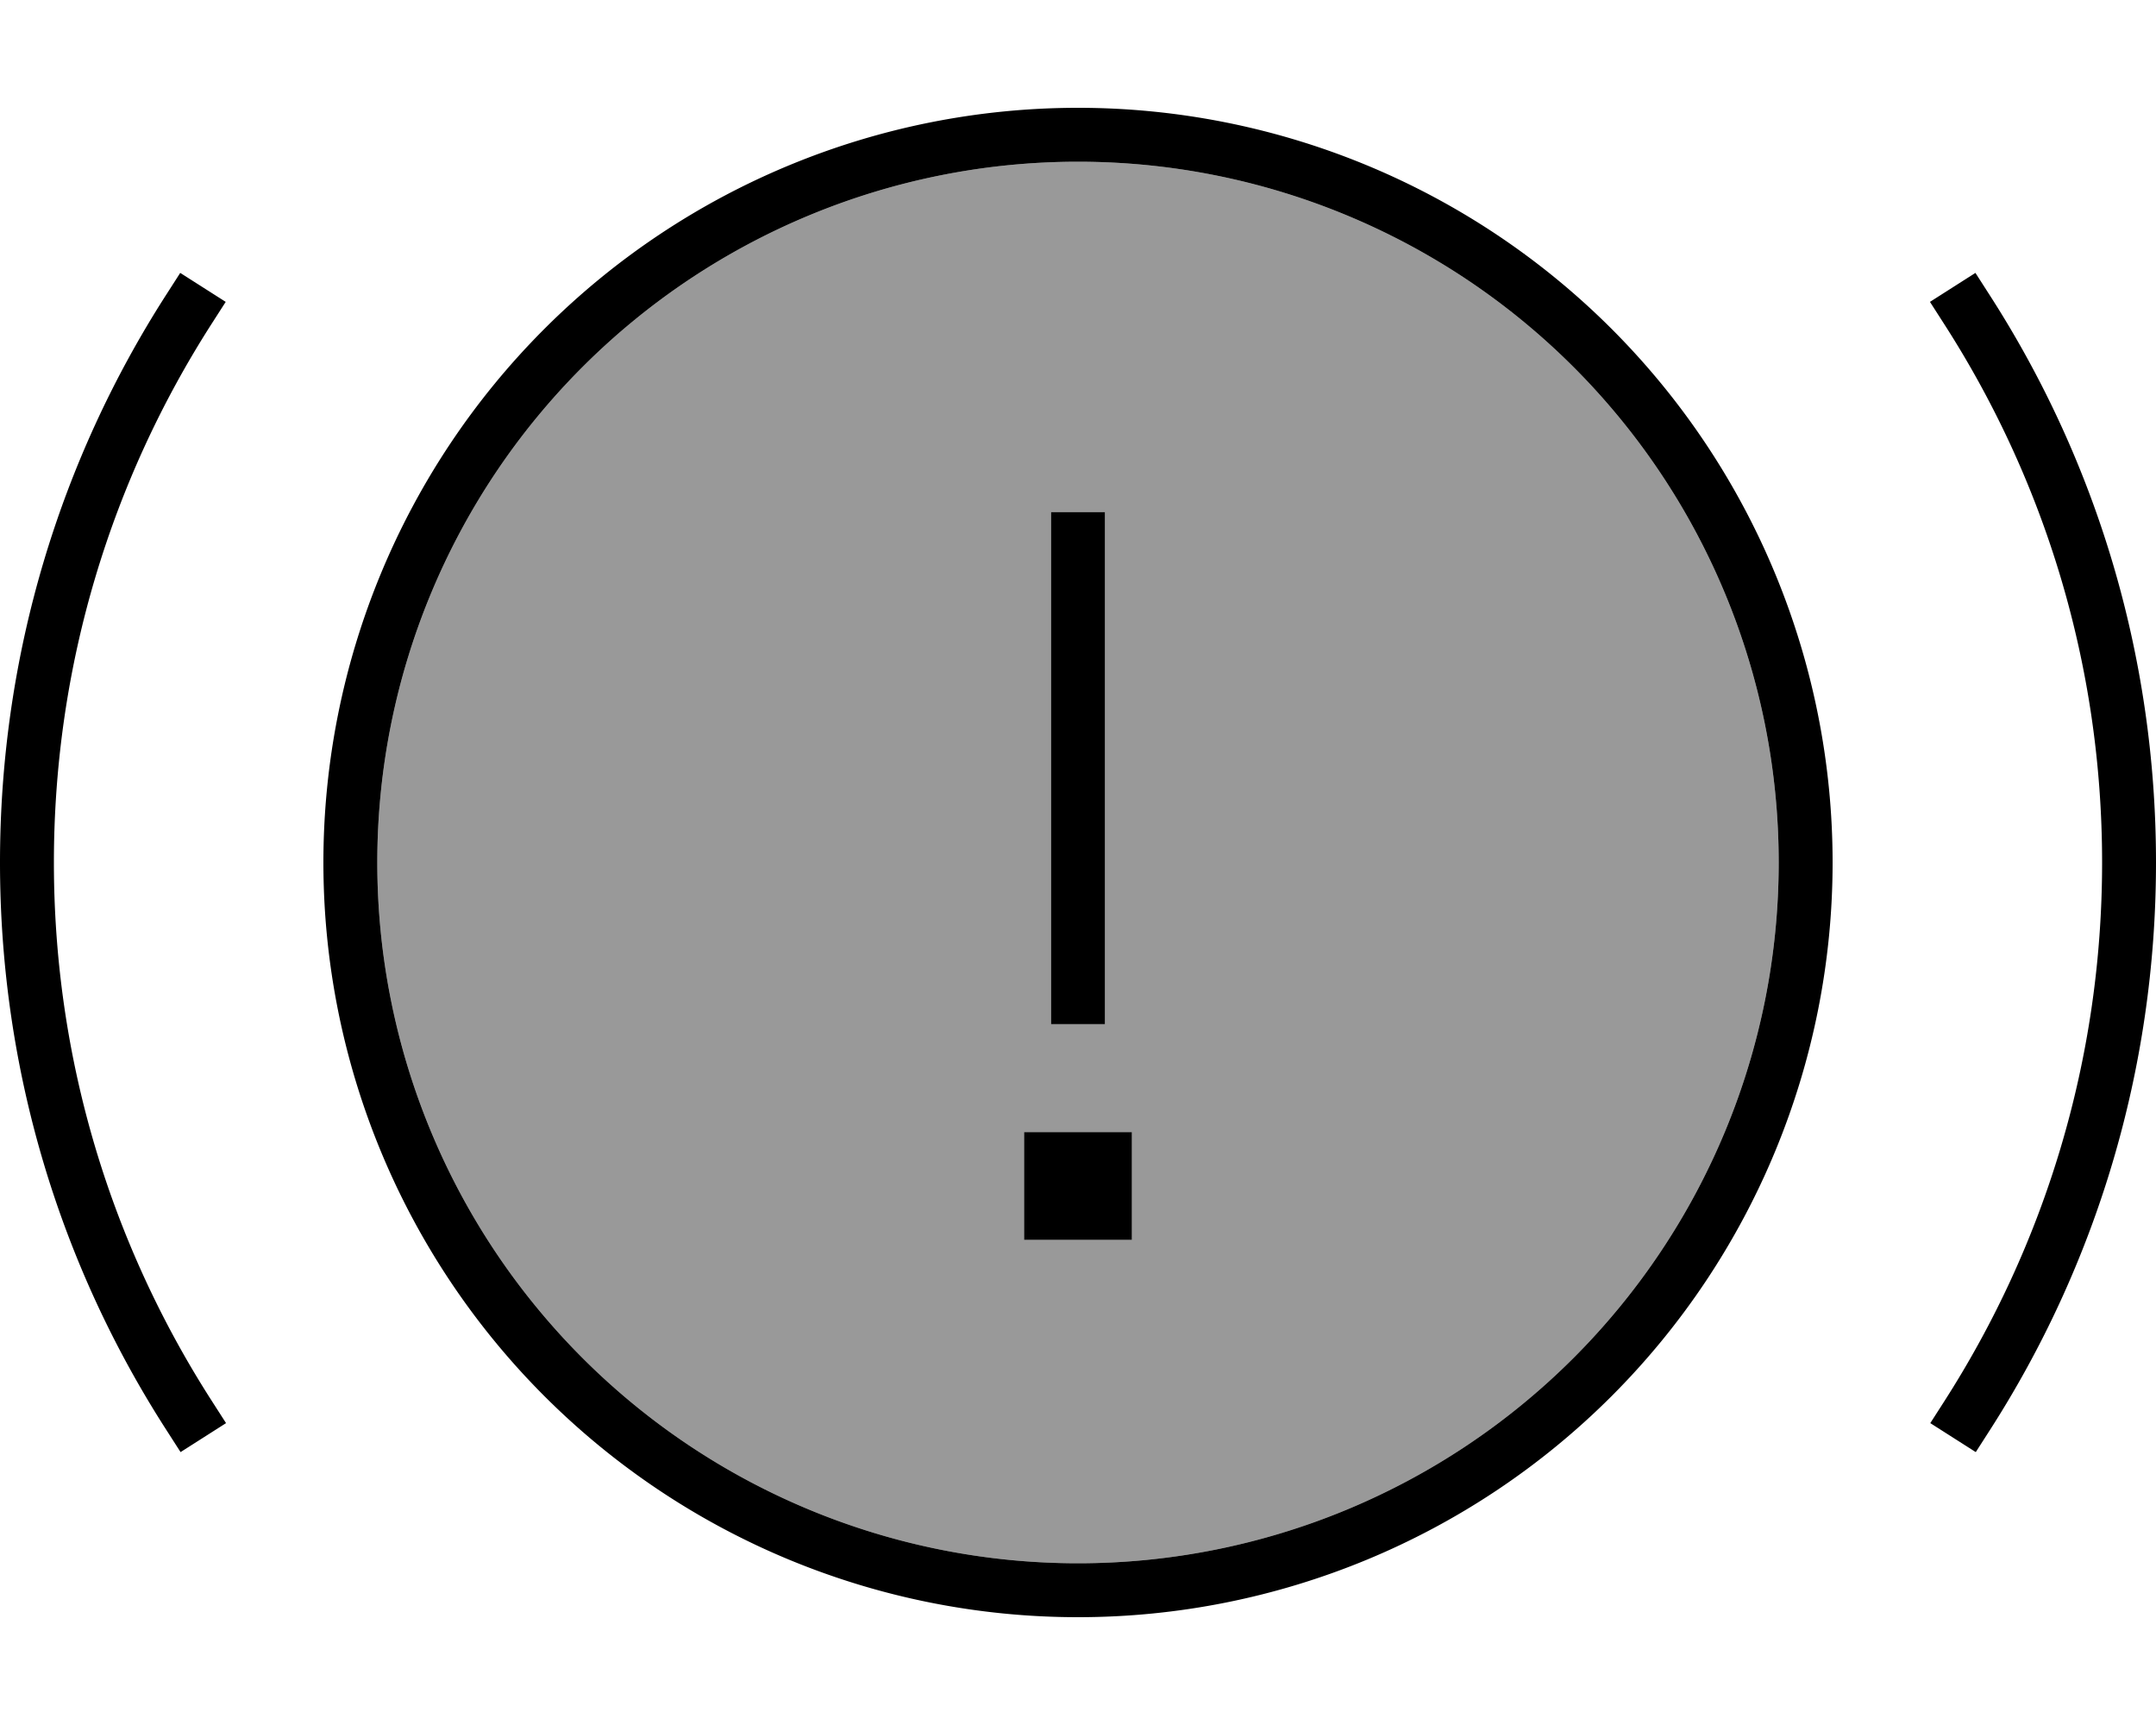<svg xmlns="http://www.w3.org/2000/svg" viewBox="0 0 640 512"><!--! Font Awesome Pro 7.0.0 by @fontawesome - https://fontawesome.com License - https://fontawesome.com/license (Commercial License) Copyright 2025 Fonticons, Inc. --><path style="fill:currentColor;opacity:.4" d="M112 256a208 208 0 1 0 416 0 208 208 0 1 0 -416 0zm192 80l32 0 0 32-32 0 0-32zm8-184l16 0 0 152-16 0 0-152z"/><path style="fill:currentColor;opacity:1" d="M320 48a208 208 0 1 1 0 416 208 208 0 1 1 0-416zm0 432a224 224 0 1 0 0-448 224 224 0 1 0 0 448zm8-320l0-8-16 0 0 152 16 0 0-144zM304 336l0 32 32 0 0-32-32 0zM62.7 96.3l4.3-6.7-13.5-8.6-4.3 6.7C18.1 136.2 0 194 0 256S18.1 375.8 49.3 424.3l4.3 6.7 13.5-8.6-4.3-6.7C33.2 369.6 16 314.8 16 256S33.2 142.4 62.7 96.3zm528-8.6l-4.3-6.7-13.5 8.6 4.3 6.7C606.8 142.4 624 197.2 624 256s-17.2 113.6-46.7 159.7l-4.3 6.7 13.5 8.6 4.3-6.7C621.9 375.8 640 318 640 256S621.9 136.2 590.7 87.7z"/></svg>